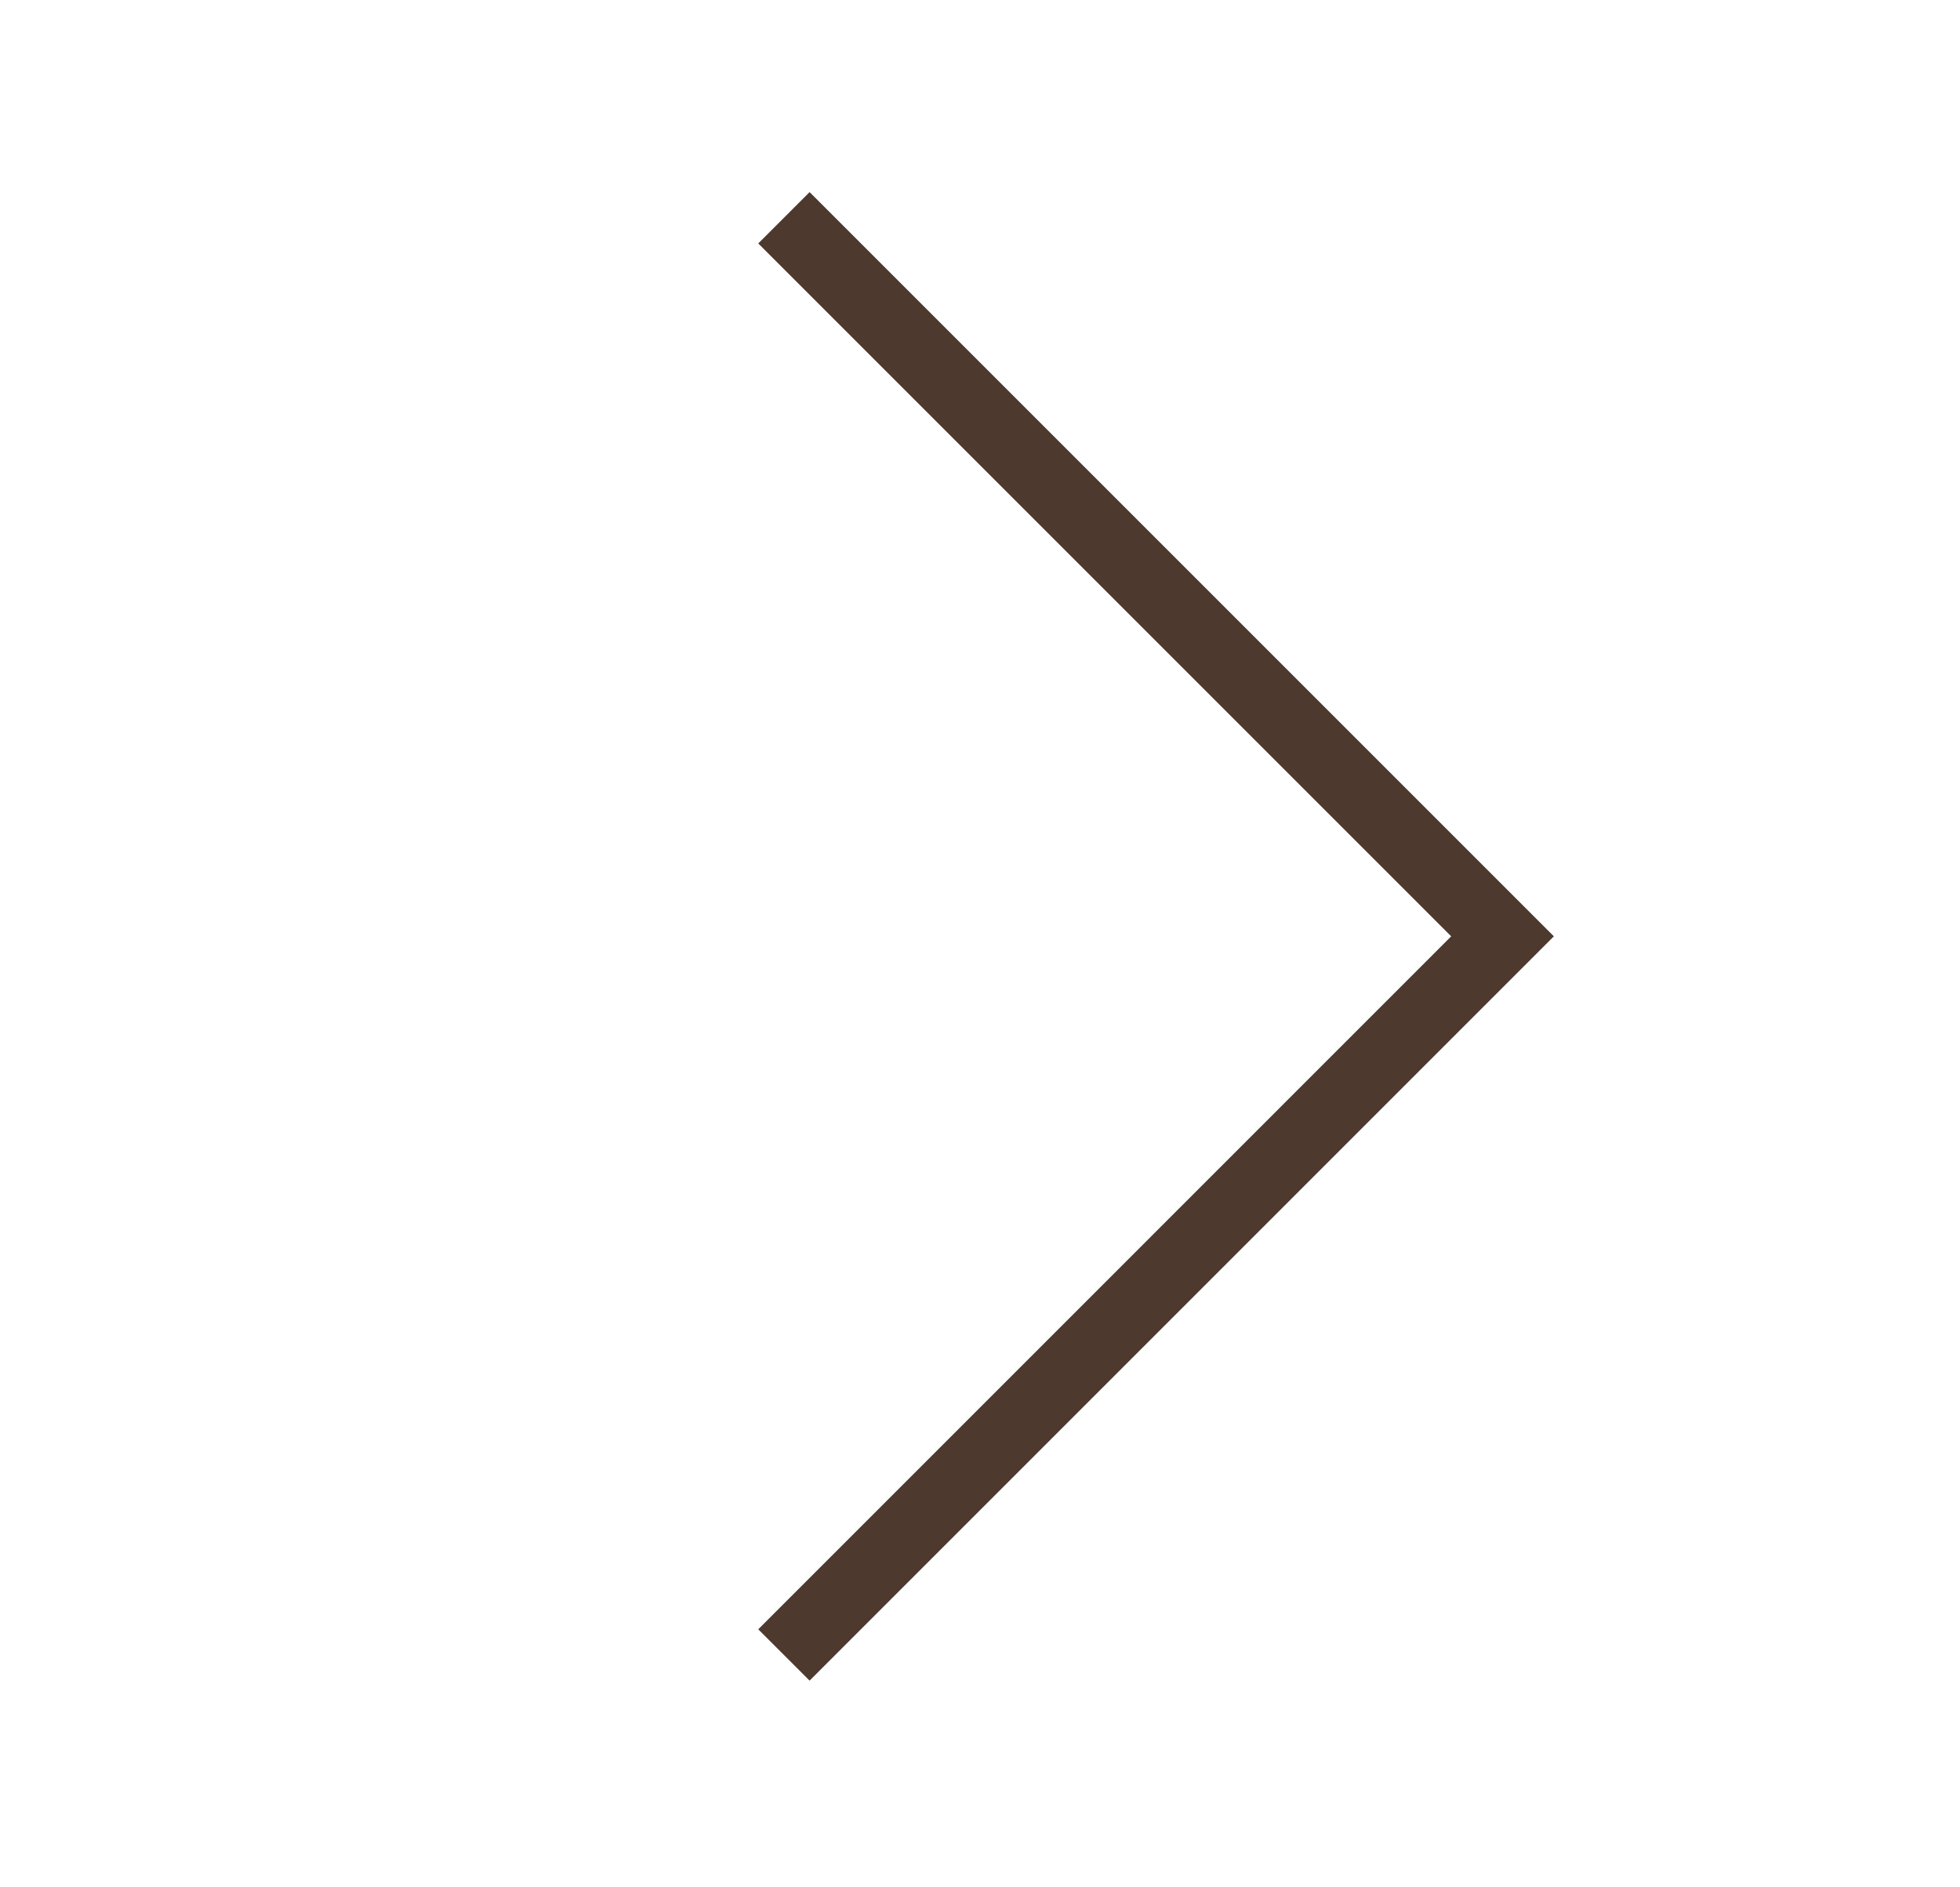 <?xml version="1.0" encoding="UTF-8"?> <svg xmlns="http://www.w3.org/2000/svg" width="27" height="26" viewBox="0 0 27 26" fill="none"><path d="M10.799 22.799L20.698 12.899L10.799 3" stroke="#4D392E"></path></svg> 